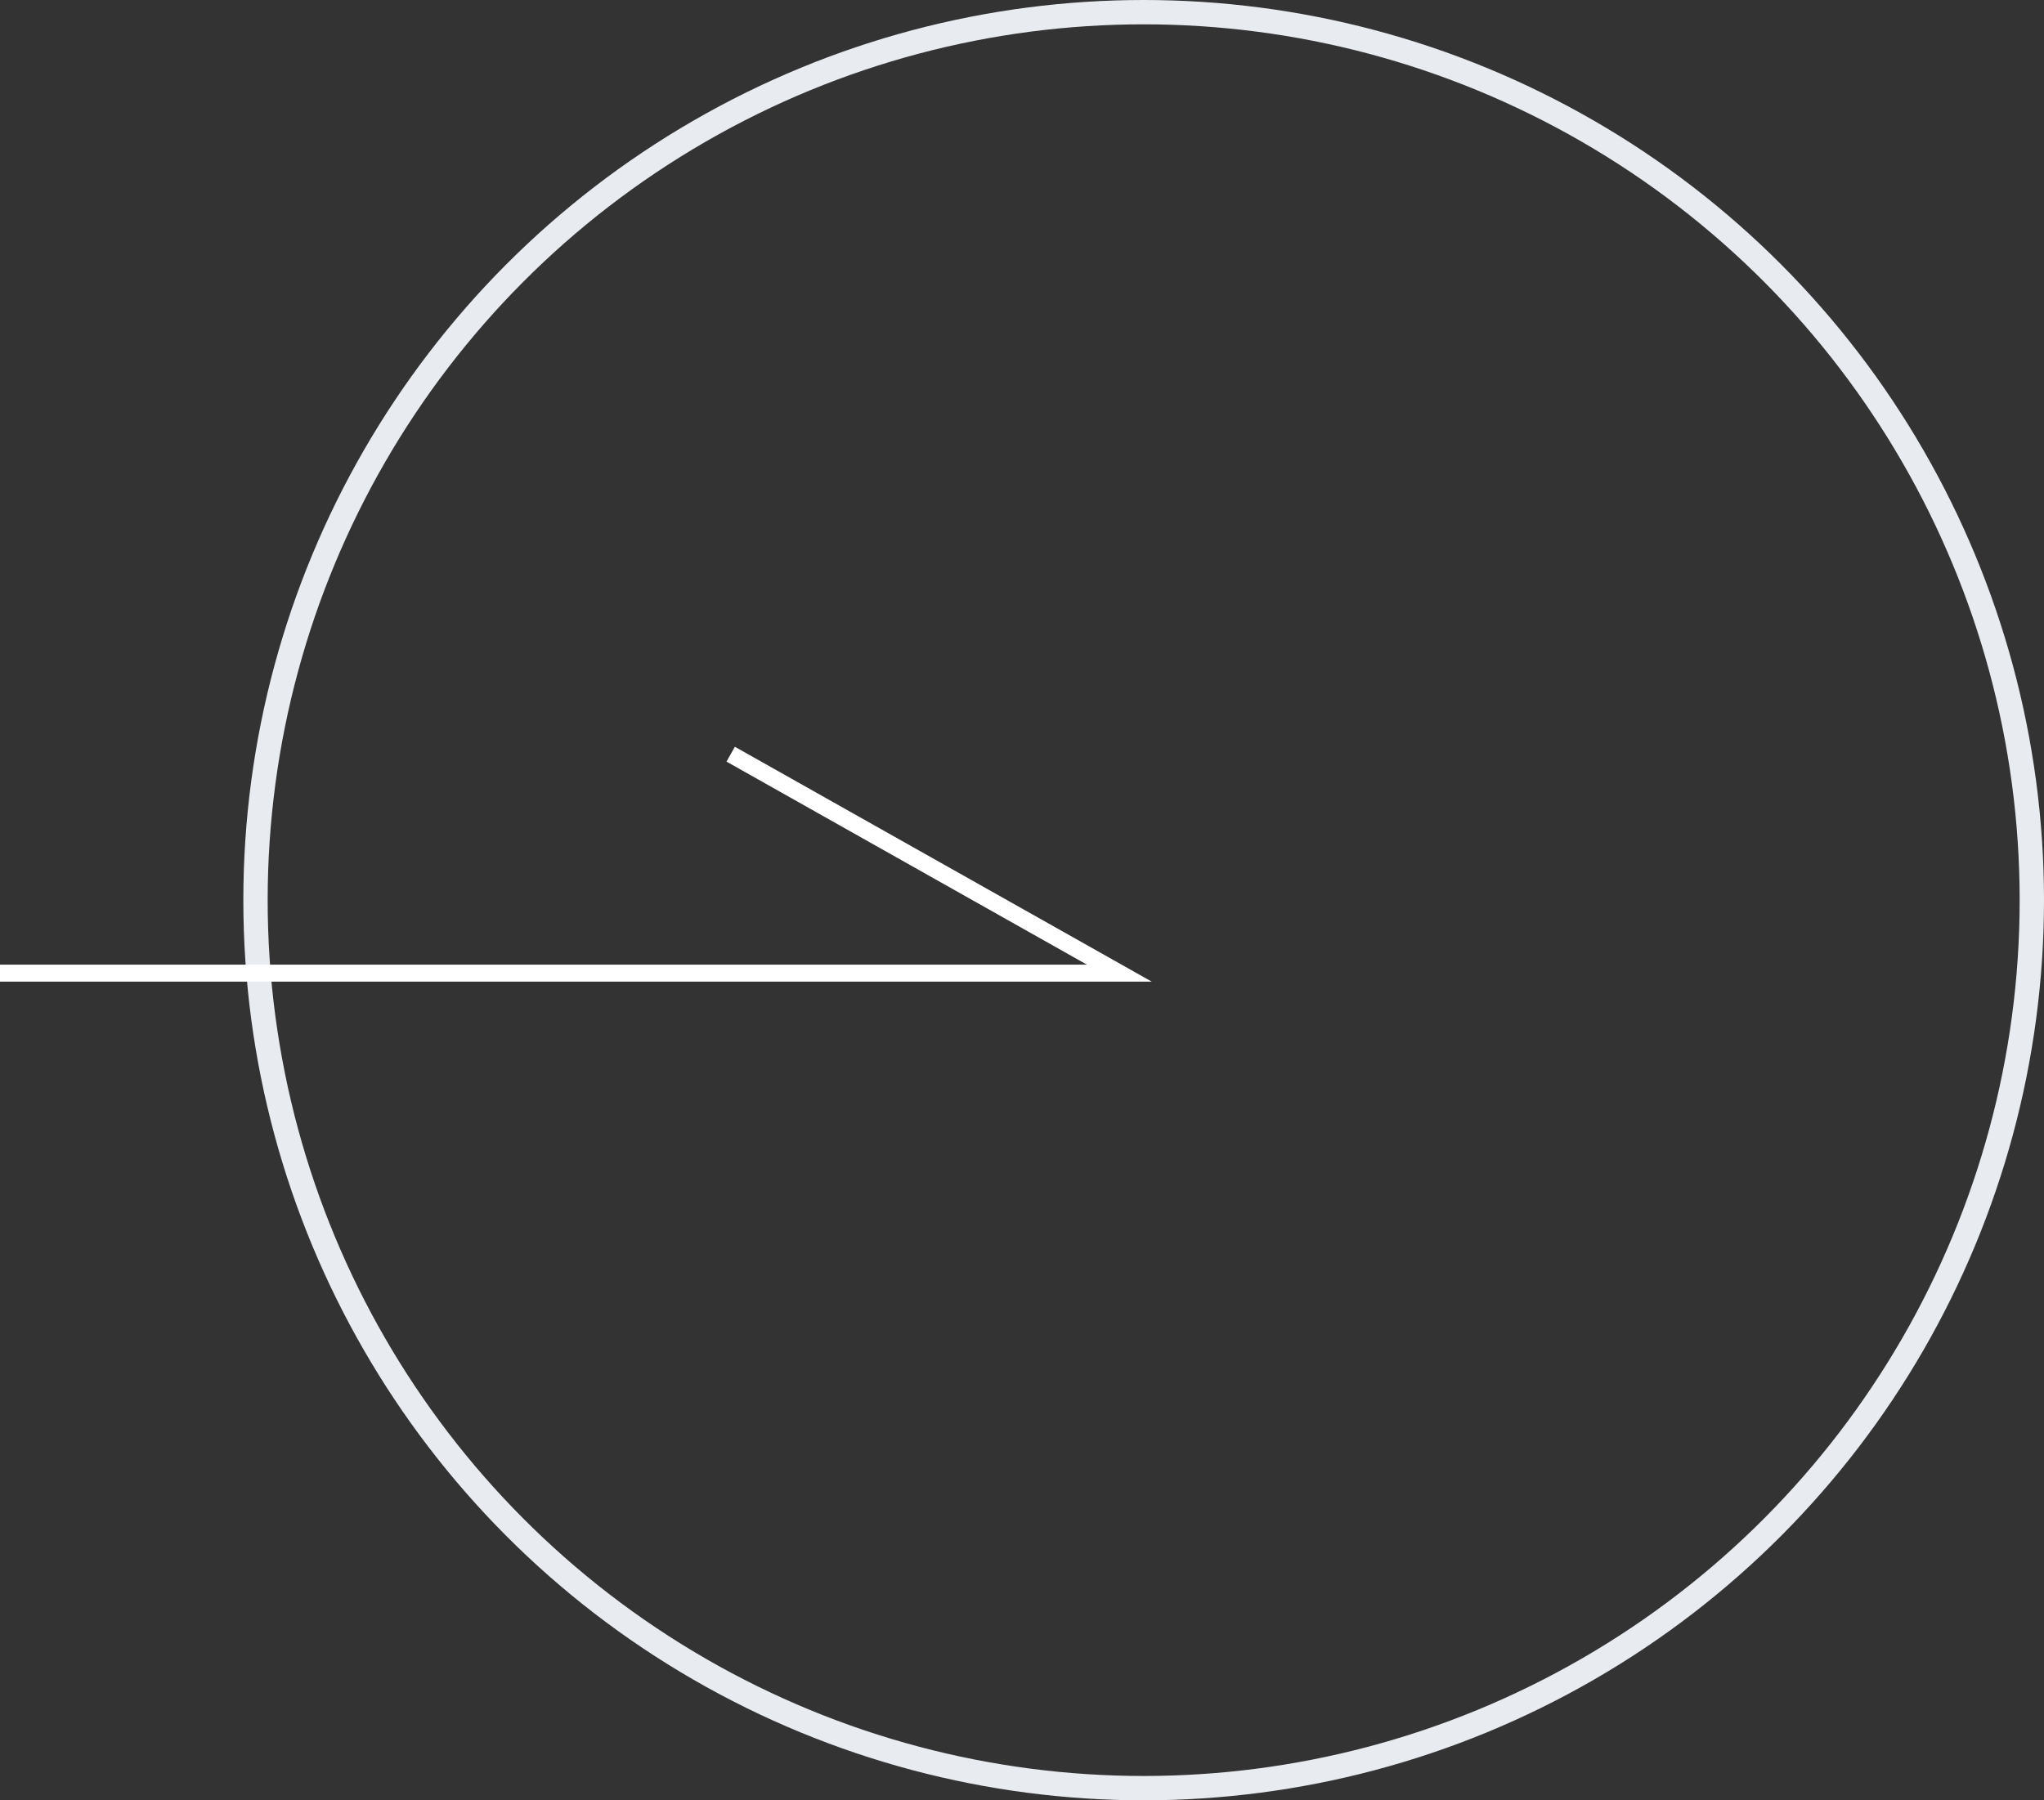 <svg width="84" height="74" viewBox="0 0 84 74" fill="none" xmlns="http://www.w3.org/2000/svg">
<rect x="0" y="0" width="84" height="74" fill="#333333" stroke="none"/>
<circle cx="47" cy="37" r="36.5" stroke="#E8EBF0"/>
<path d="M0 40H46L30.028 31" stroke="white" stroke-width="0.7"/>
</svg>
